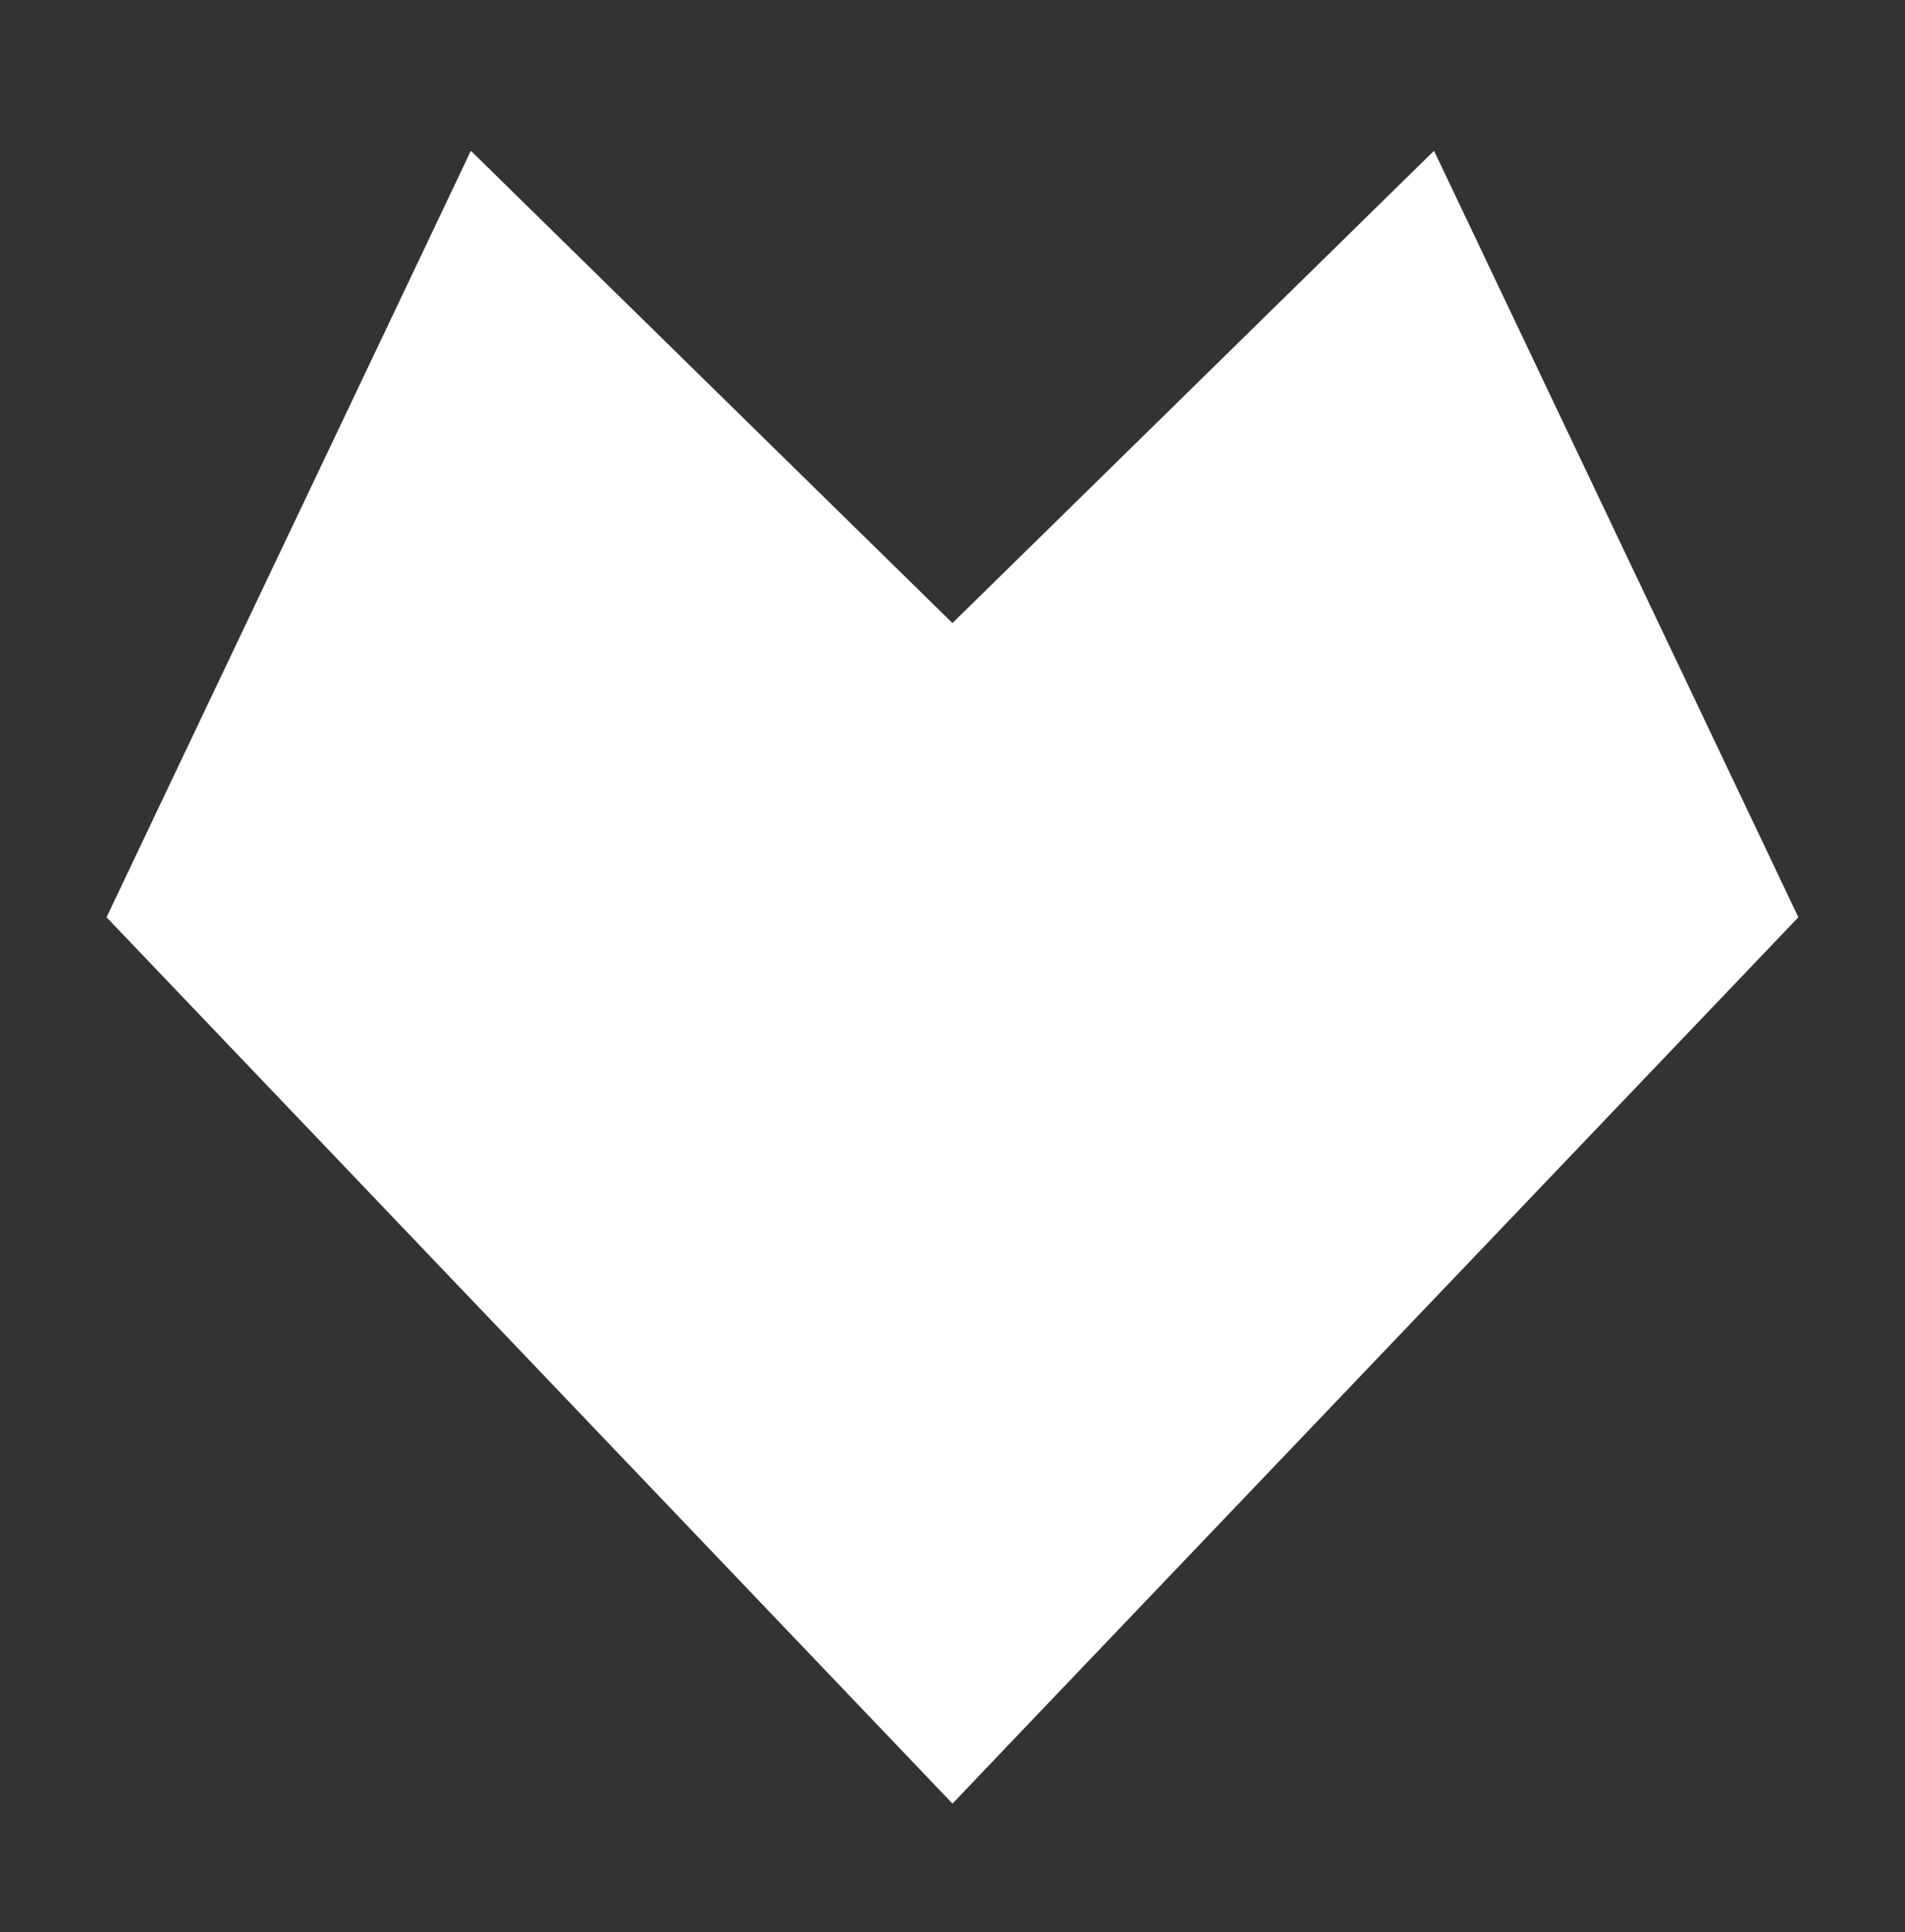 <?xml version="1.0" encoding="utf-8"?>
<!-- Generator: Adobe Illustrator 16.0.0, SVG Export Plug-In . SVG Version: 6.00 Build 0)  -->
<!DOCTYPE svg PUBLIC "-//W3C//DTD SVG 1.1//EN" "http://www.w3.org/Graphics/SVG/1.1/DTD/svg11.dtd">
<svg version="1.1" id="圖層_1" xmlns="http://www.w3.org/2000/svg" xmlns:xlink="http://www.w3.org/1999/xlink" x="0px" y="0px"
	 width="32.148px" height="32.604px" viewBox="0 0 32.148 32.604" enable-background="new 0 0 32.148 32.604" xml:space="preserve">
<rect x="0" y="0" width="32.148" height="32.604" fill="#333333" stroke="none"/>
<g id="test_heat_full" transform="translate(3.596 5.087)">
	<g id="Path_85379" transform="translate(-134.257 -421.728)">
		<path fill="#FFFFFF" d="M146.735,447.073l-1.085-1.137l-12.478-13.071l-0.713-0.747l0.443-0.933l4.803-10.101l0.902-1.899
			l1.502,1.473l6.625,6.496l6.625-6.496l1.502-1.473l0.903,1.899l4.802,10.101l0.443,0.933l-0.713,0.747l-12.478,13.071
			L146.735,447.073z"/>
	</g>
</g>
</svg>
